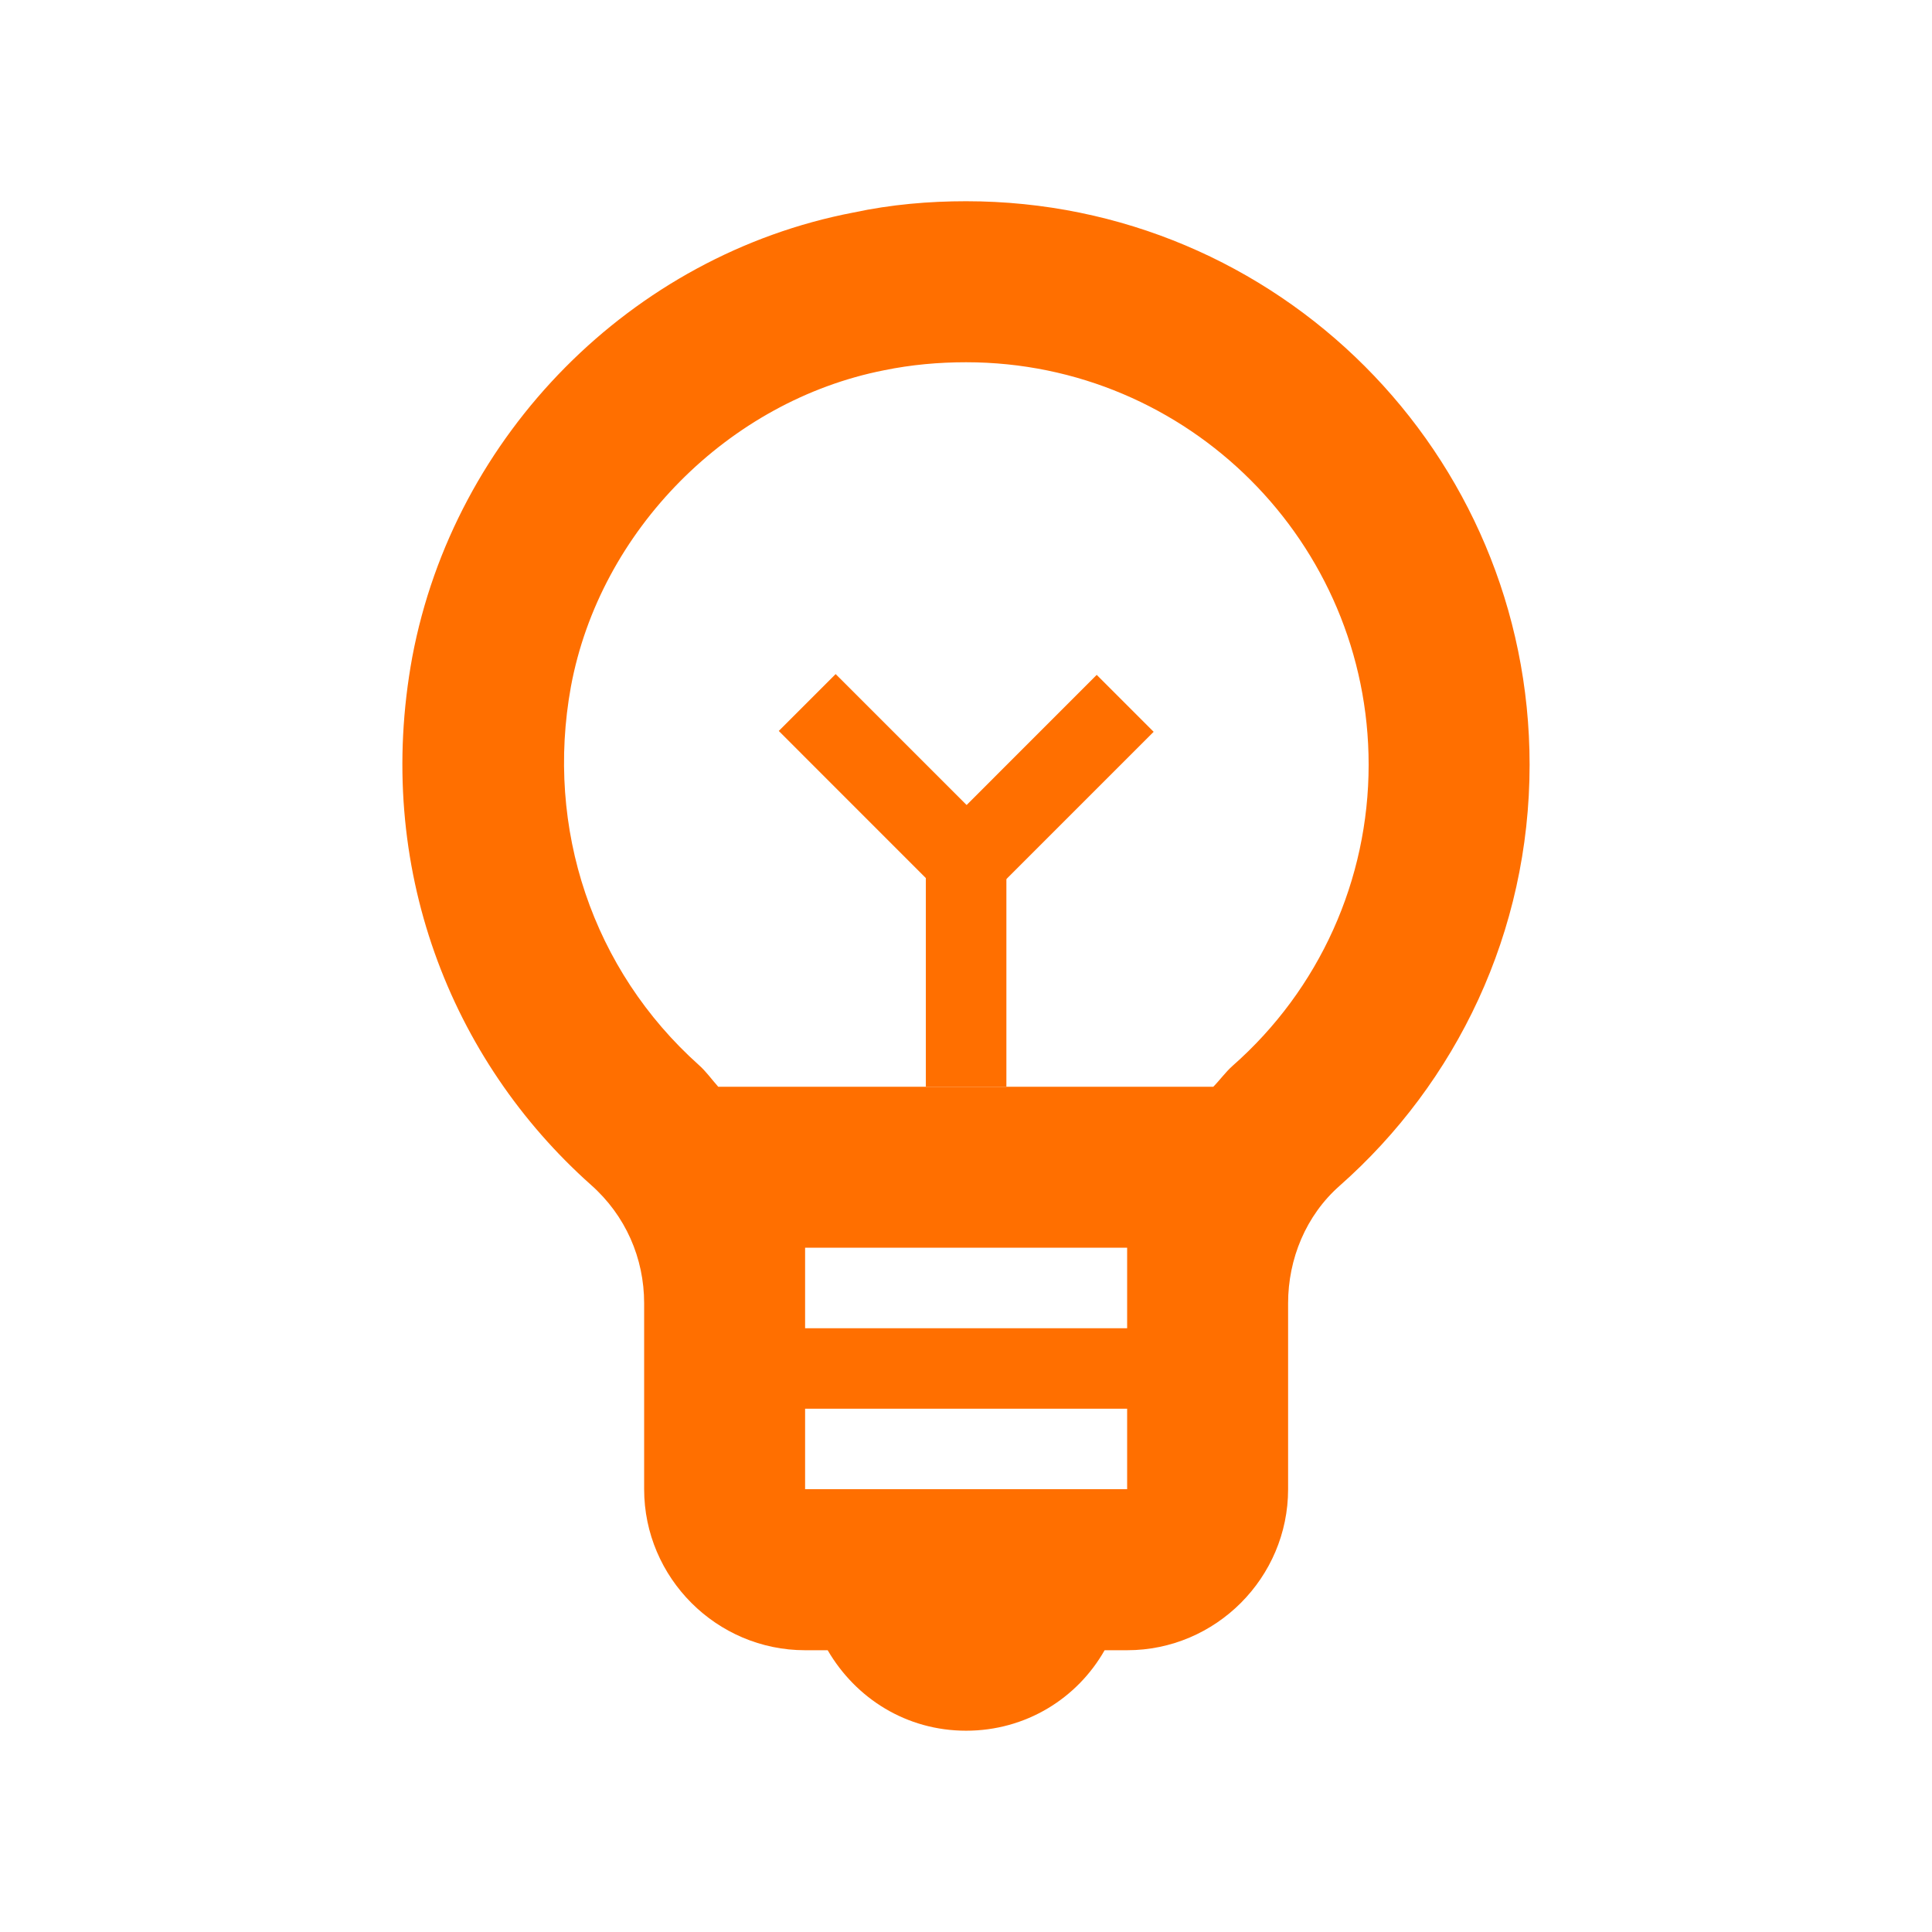 <svg width="32" height="32" viewBox="0 0 32 32" fill="none" xmlns="http://www.w3.org/2000/svg">
<g id="emoji_objects">
<g id="Vector">
<path d="M16.002 3.333C15.389 3.333 14.762 3.386 14.136 3.52C10.456 4.226 7.522 7.2 6.829 10.88C6.189 14.36 7.469 17.56 9.789 19.626C10.362 20.133 10.669 20.84 10.669 21.586V24.666C10.669 26.133 11.869 27.333 13.335 27.333H13.709C14.175 28.133 15.015 28.666 16.002 28.666C16.989 28.666 17.842 28.133 18.296 27.333H18.669C20.136 27.333 21.335 26.133 21.335 24.666V21.586C21.335 20.853 21.629 20.133 22.189 19.64C24.122 17.933 25.335 15.44 25.335 12.666C25.335 7.506 21.162 3.333 16.002 3.333ZM18.669 22H13.335V20.666H18.669V22ZM13.335 24.666V23.333H18.669V24.666H13.335ZM20.416 17.653C20.296 17.76 20.202 17.893 20.096 18H11.896C11.789 17.88 11.695 17.746 11.575 17.64C9.816 16.066 9.029 13.72 9.456 11.373C9.936 8.786 12.069 6.64 14.642 6.133C15.095 6.04 15.549 6 16.002 6C19.682 6 22.669 8.986 22.669 12.666C22.669 14.573 21.855 16.386 20.416 17.653Z" fill="#FF6F00"/>
<path d="M16.669 14H15.335V18H16.669V14Z" fill="#FF6F00"/>
<path d="M13.841 11.165L12.899 12.107L15.727 14.936L16.67 13.993L13.841 11.165Z" fill="#FF6F00"/>
<path d="M15.337 14.007L16.28 14.949L19.108 12.121L18.165 11.178L15.337 14.007Z" fill="#FF6F00"/>
</g>
</g>
</svg>
